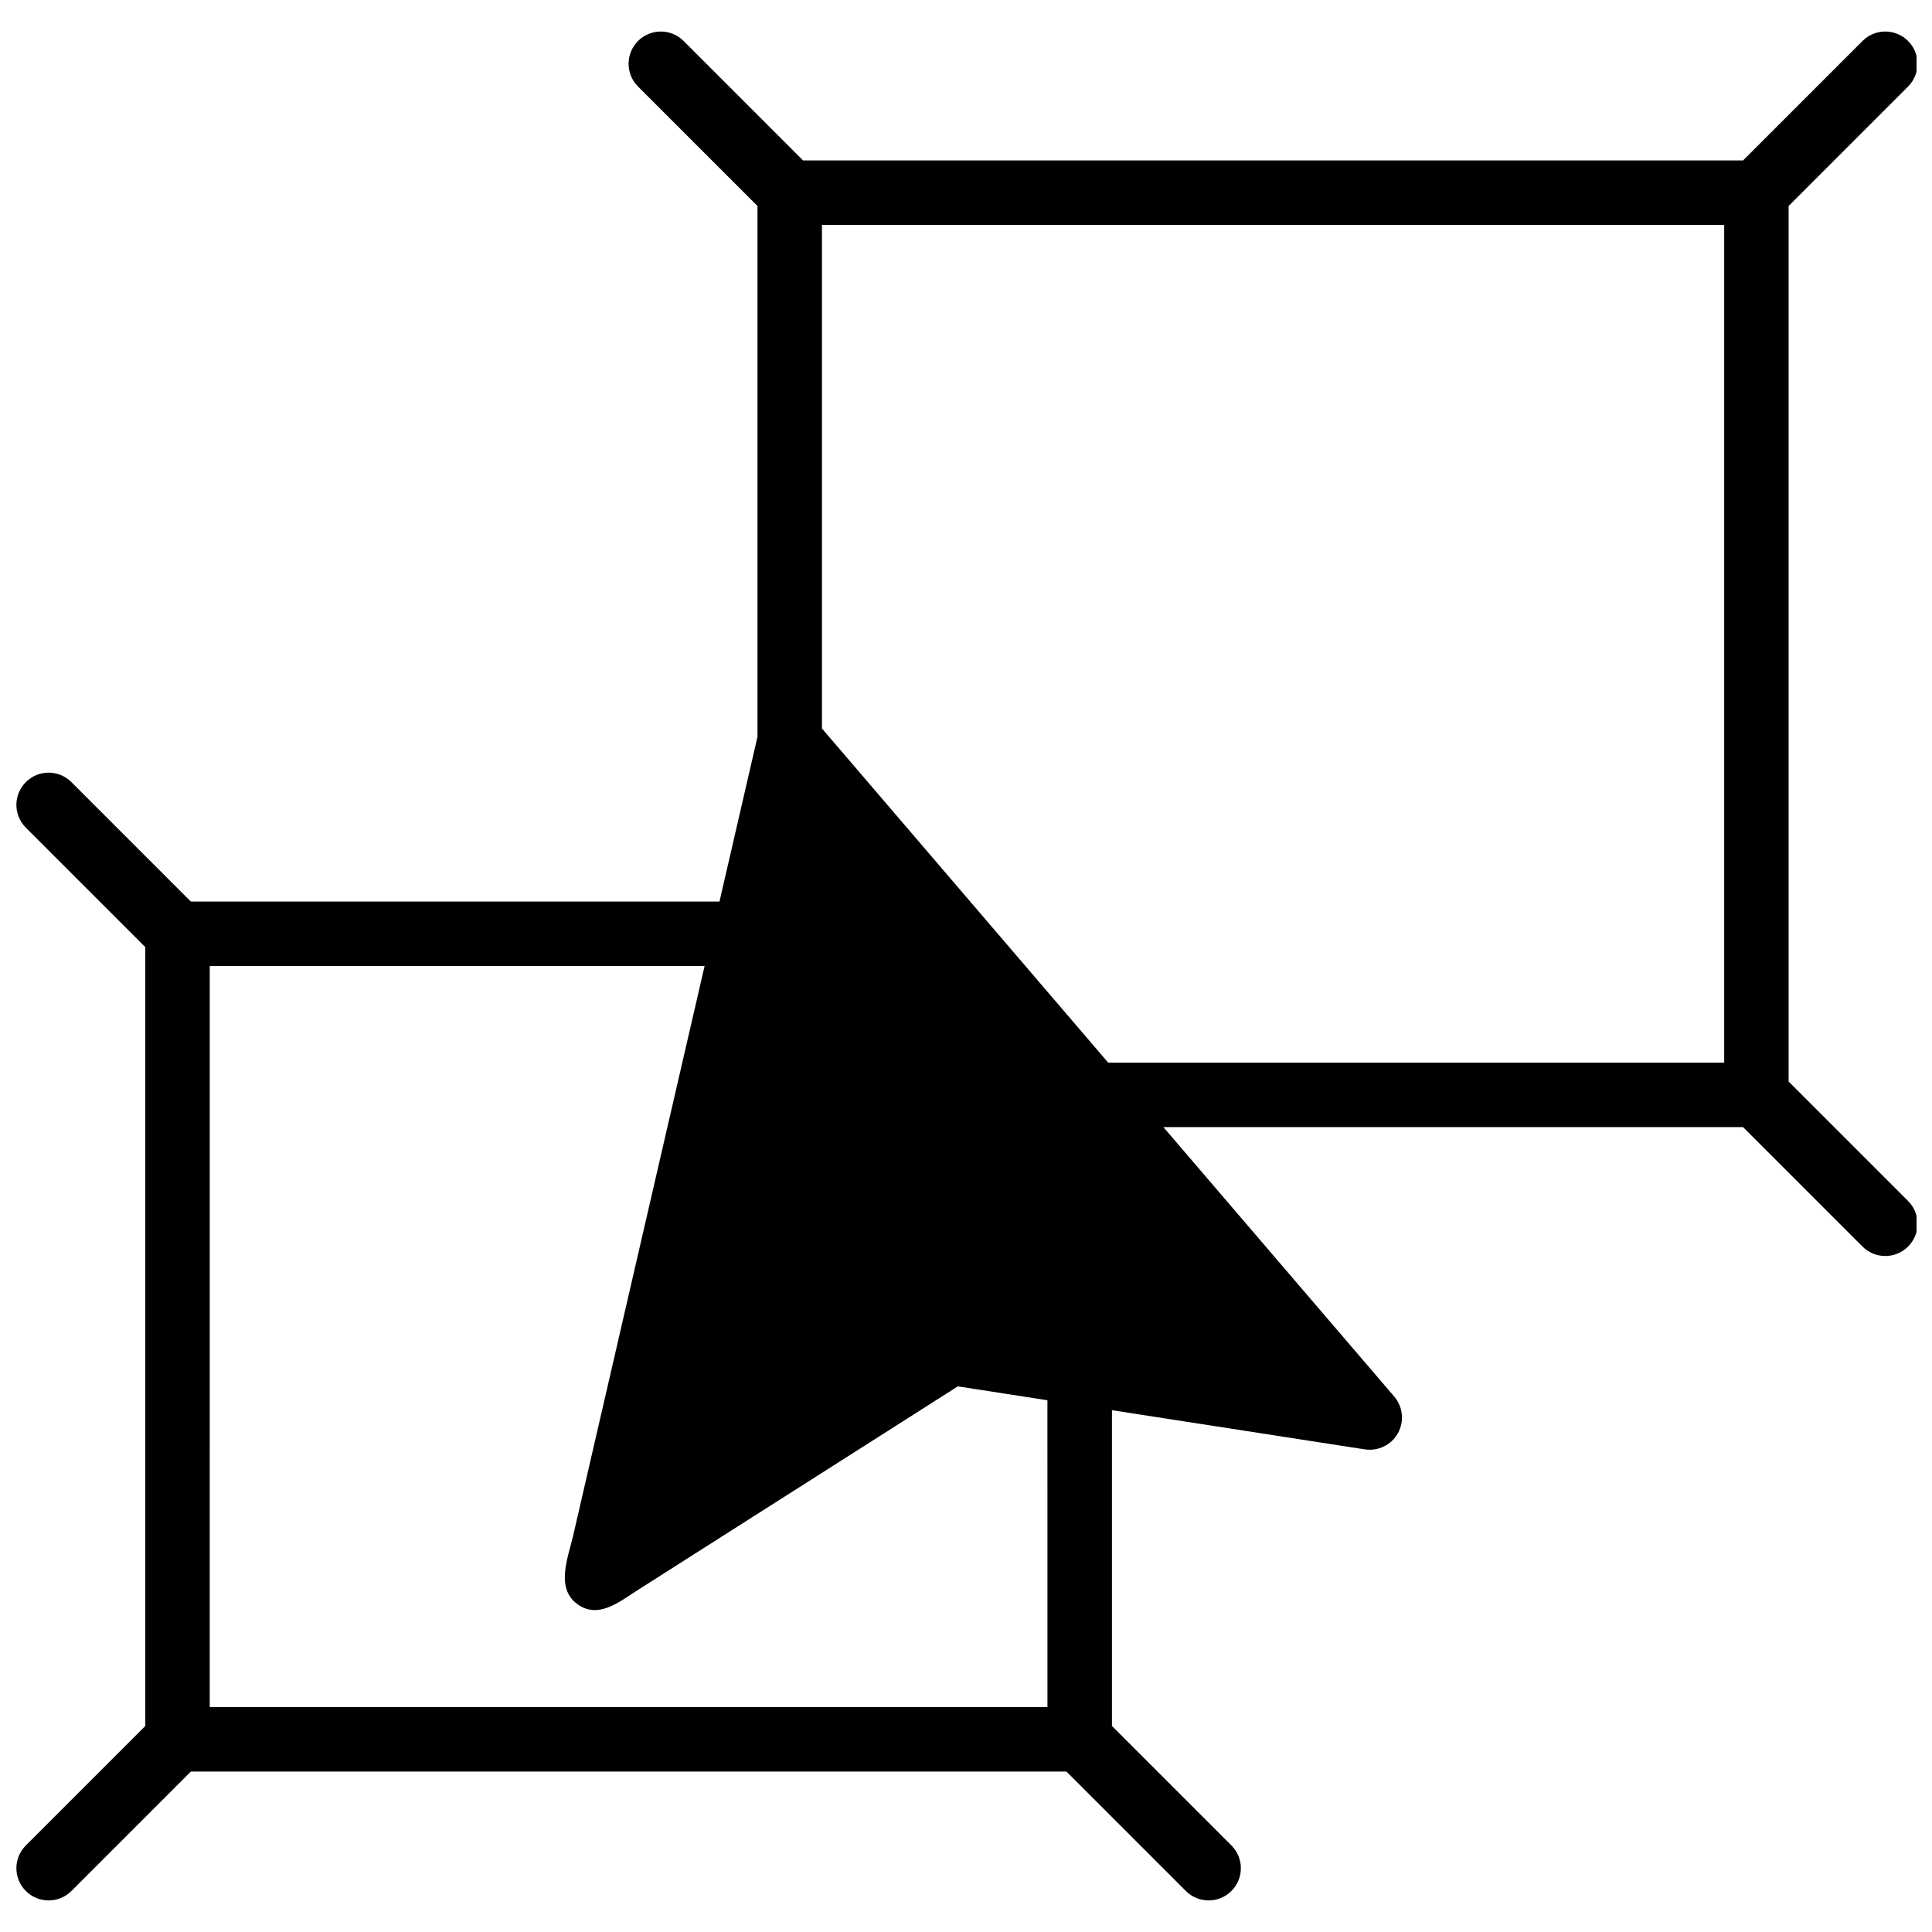 <?xml version="1.0" encoding="UTF-8"?>
<!-- Uploaded to: ICON Repo, www.svgrepo.com, Generator: ICON Repo Mixer Tools -->
<svg width="800px" height="800px" version="1.1" viewBox="144 144 512 512" xmlns="http://www.w3.org/2000/svg">
 <defs>
  <clipPath id="a">
   <path d="m148.09 152h503.81v496h-503.81z"/>
  </clipPath>
 </defs>
 <g clip-path="url(#a)">
  <path d="m618 430.62v-232.03l31.656-31.656c3.34-3.34 3.34-8.734 0-12.074-3.332-3.34-8.742-3.34-12.074 0l-31.656 31.656h-249.11l-31.656-31.656c-3.332-3.34-8.742-3.34-12.074 0-3.34 3.34-3.34 8.734 0 12.074l31.656 31.656v140.66l-10.074 43.672h-140.09l-31.656-31.656c-3.332-3.34-8.742-3.34-12.074 0-3.34 3.34-3.34 8.734 0 12.074l31.656 31.656v206.41l-31.656 31.656c-3.34 3.34-3.34 8.734 0 12.074 1.664 1.664 3.852 2.5 6.039 2.5s4.371-0.836 6.039-2.504l31.652-31.652h232.03l31.656 31.656c1.66 1.664 3.848 2.5 6.031 2.5 2.188 0 4.371-0.836 6.039-2.504 3.34-3.34 3.34-8.734 0-12.074l-31.656-31.656v-83.684l67.008 10.383c3.535 0.52 7.027-1.16 8.77-4.285 1.734-3.117 1.348-6.992-0.973-9.711l-61.176-71.406h153.62l31.656 31.656c1.664 1.664 3.848 2.5 6.035 2.5s4.371-0.836 6.039-2.504c3.34-3.34 3.34-8.734 0-12.074zm-196.4 165.78h-222.02l0.004-196.4h131.14l-21.145 91.617c-0.863 3.738-1.727 7.488-2.586 11.23-1.879 8.137-3.758 16.277-5.637 24.406-1.828 7.906-3.644 15.824-5.473 23.73-1.324 5.738-4.715 13.809 1.074 18.094 5.574 4.125 11.238-0.633 15.949-3.629 5.363-3.414 10.727-6.824 16.086-10.238 7.07-4.5 14.141-9 21.203-13.492 7.215-4.586 14.422-9.18 21.637-13.766 5.789-3.688 11.578-7.371 17.379-11.059 2.809-1.785 5.617-3.578 8.418-5.363 0.066-0.043 0.137-0.086 0.203-0.129l23.746 3.68 0.008 81.316zm-59.773-259.33v-133.47h239.1v222.02h-163.24l-71.898-83.941z"/>
 </g>
</svg>
